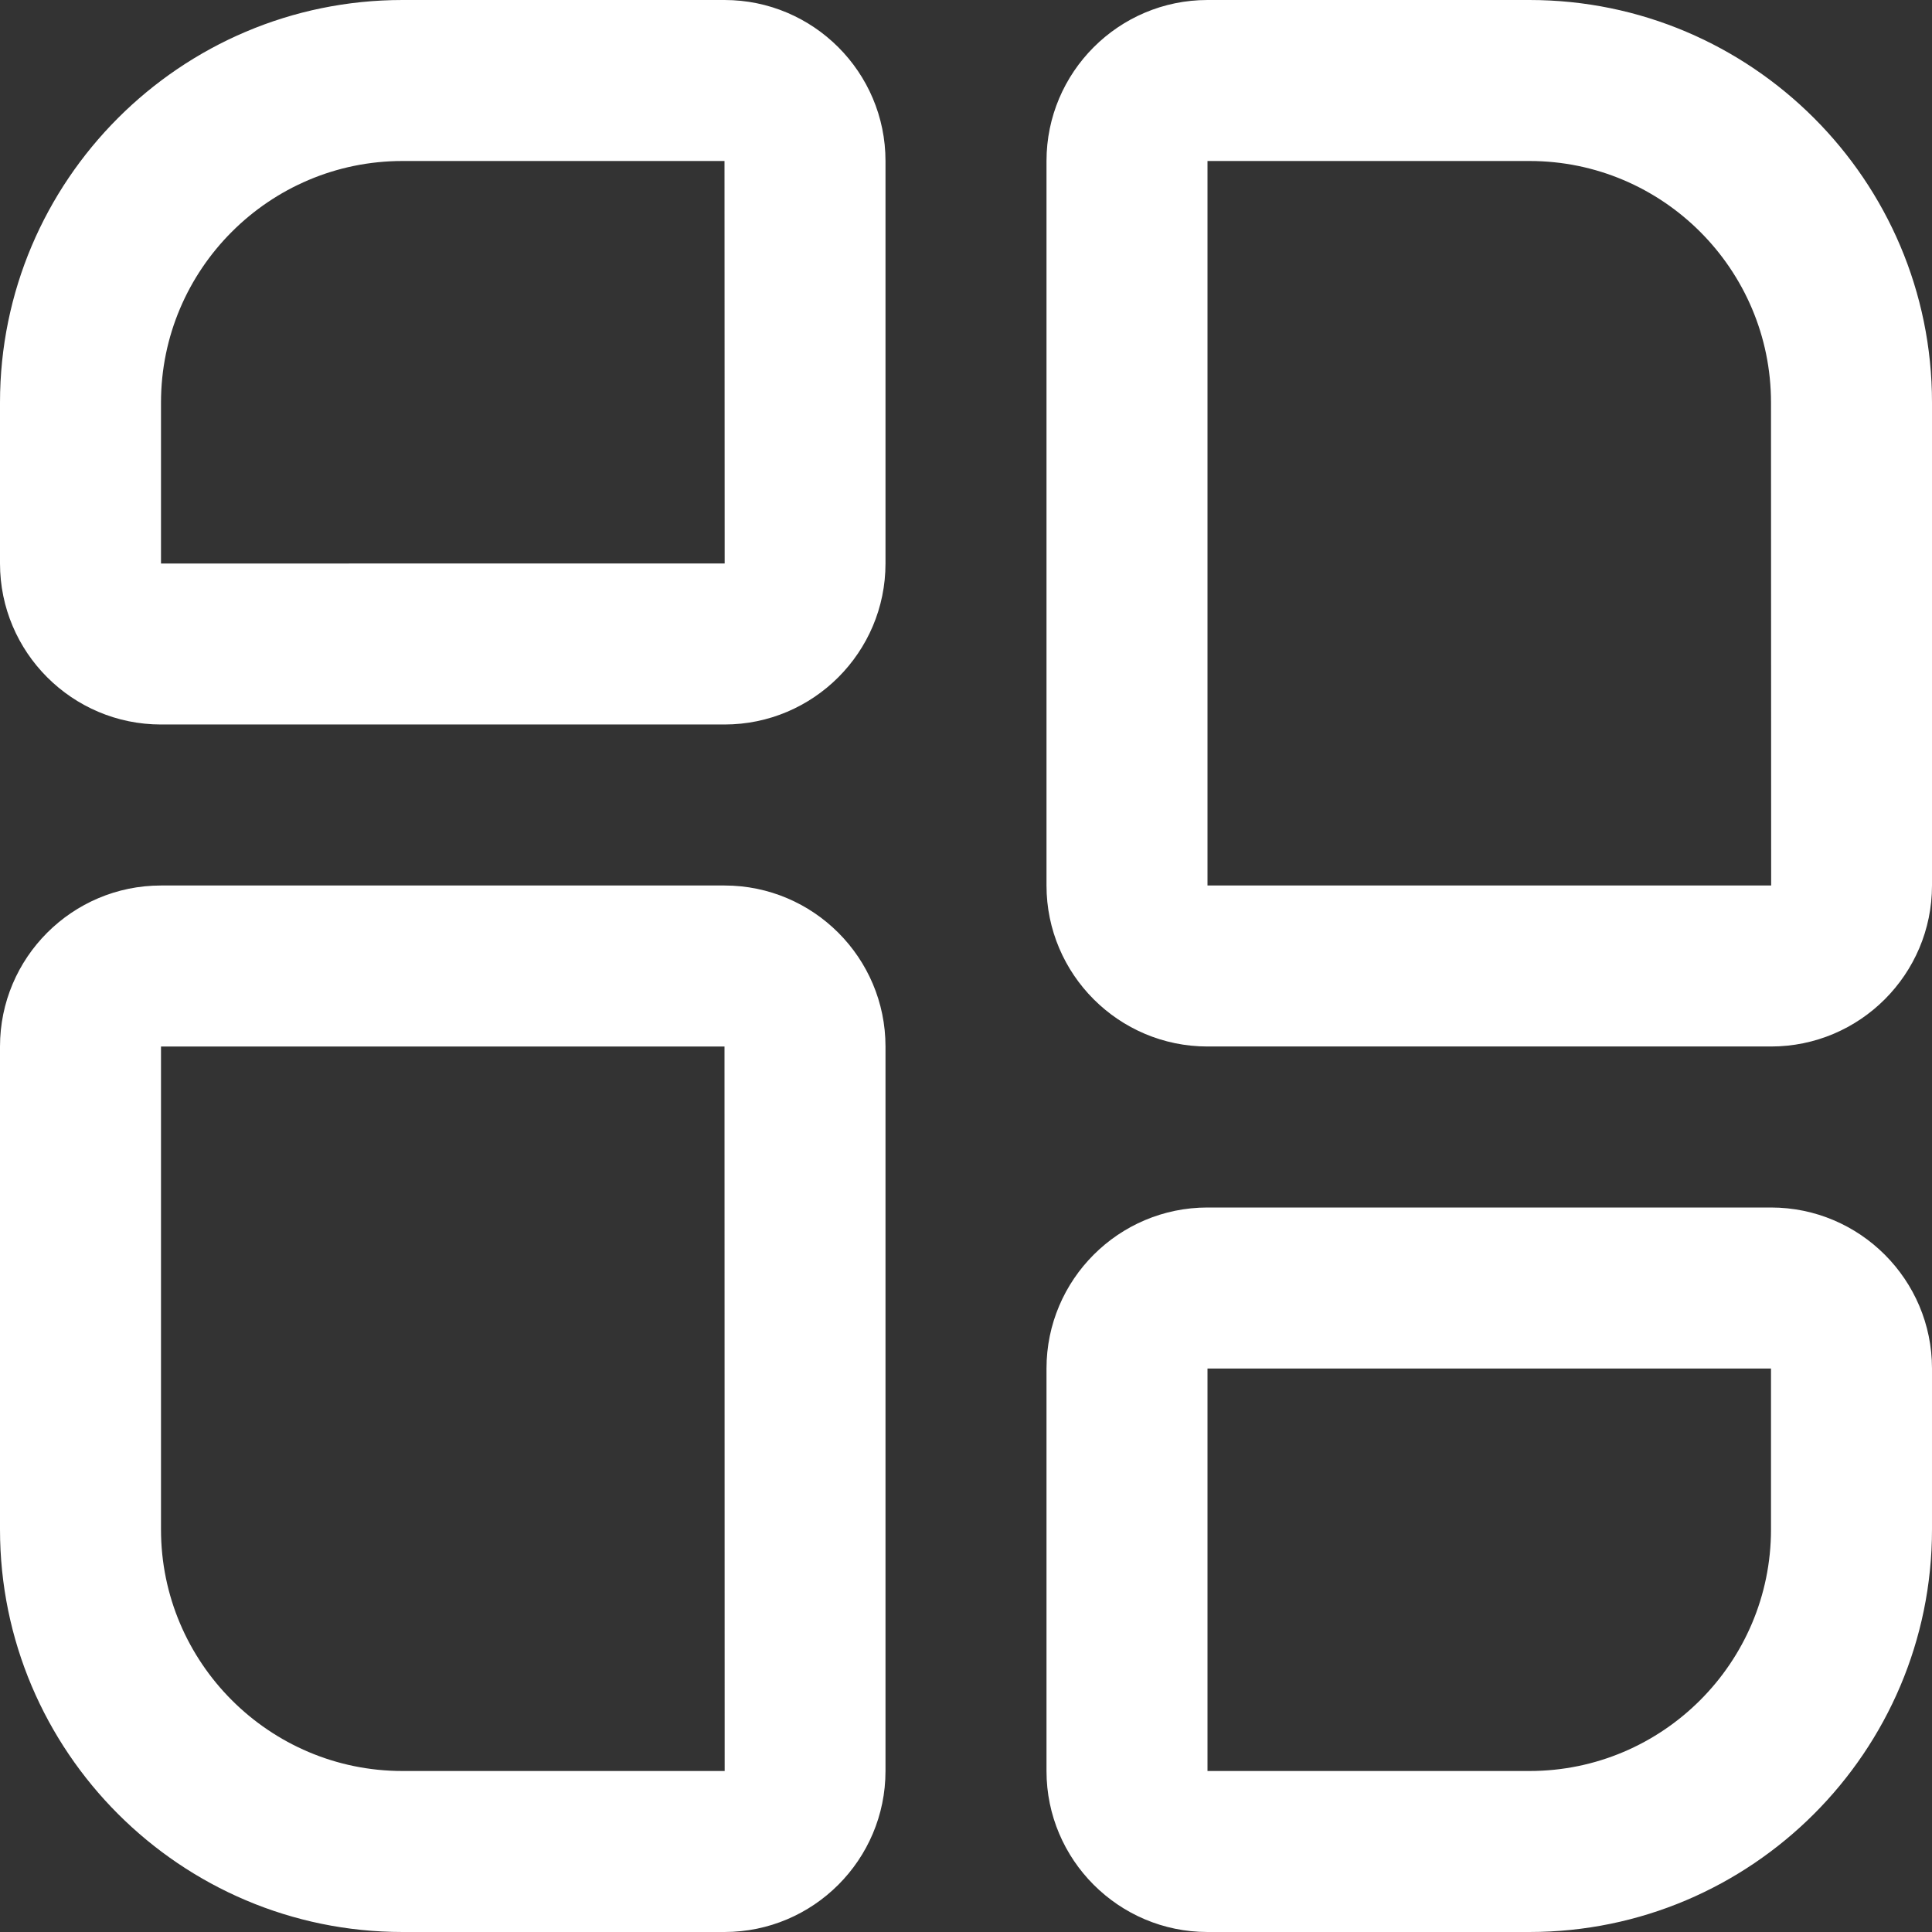 <?xml version="1.0" encoding="UTF-8"?>
<svg xmlns="http://www.w3.org/2000/svg" xmlns:xlink="http://www.w3.org/1999/xlink" version="1.1" width="512" height="512" x="0" y="0" viewBox="0 0 24 24" style="enable-background:new 0 0 512 512" xml:space="preserve">
  <rect x="0" y="0" width="24" height="24" fill="#333333" stroke="none"/>
  <g>
    <path d="M9 0H5C2.243 0 0 2.243 0 5v2c0 1.103.897 2 2 2h7c1.103 0 2-.897 2-2V2c0-1.103-.897-2-2-2ZM2 7V5c0-1.654 1.346-3 3-3h4l.002 5H2Zm20 8h-7c-1.103 0-2 .897-2 2v5c0 1.103.897 2 2 2h4c2.757 0 5-2.243 5-5v-2c0-1.103-.897-2-2-2Zm0 4c0 1.654-1.346 3-3 3h-4v-5h7v2ZM19 0h-4c-1.103 0-2 .897-2 2v9c0 1.103.897 2 2 2h7c1.103 0 2-.897 2-2V5c0-2.757-2.243-5-5-5Zm-4 11V2h4c1.654 0 3 1.346 3 3l.002 6H15Zm-6 0H2c-1.103 0-2 .897-2 2v6c0 2.757 2.243 5 5 5h4c1.103 0 2-.897 2-2v-9c0-1.103-.897-2-2-2ZM5 22c-1.654 0-3-1.346-3-3v-6h7l.002 9H5Z" fill="#ffffff" opacity="1" data-original="#000000"></path>
  </g>
</svg>
